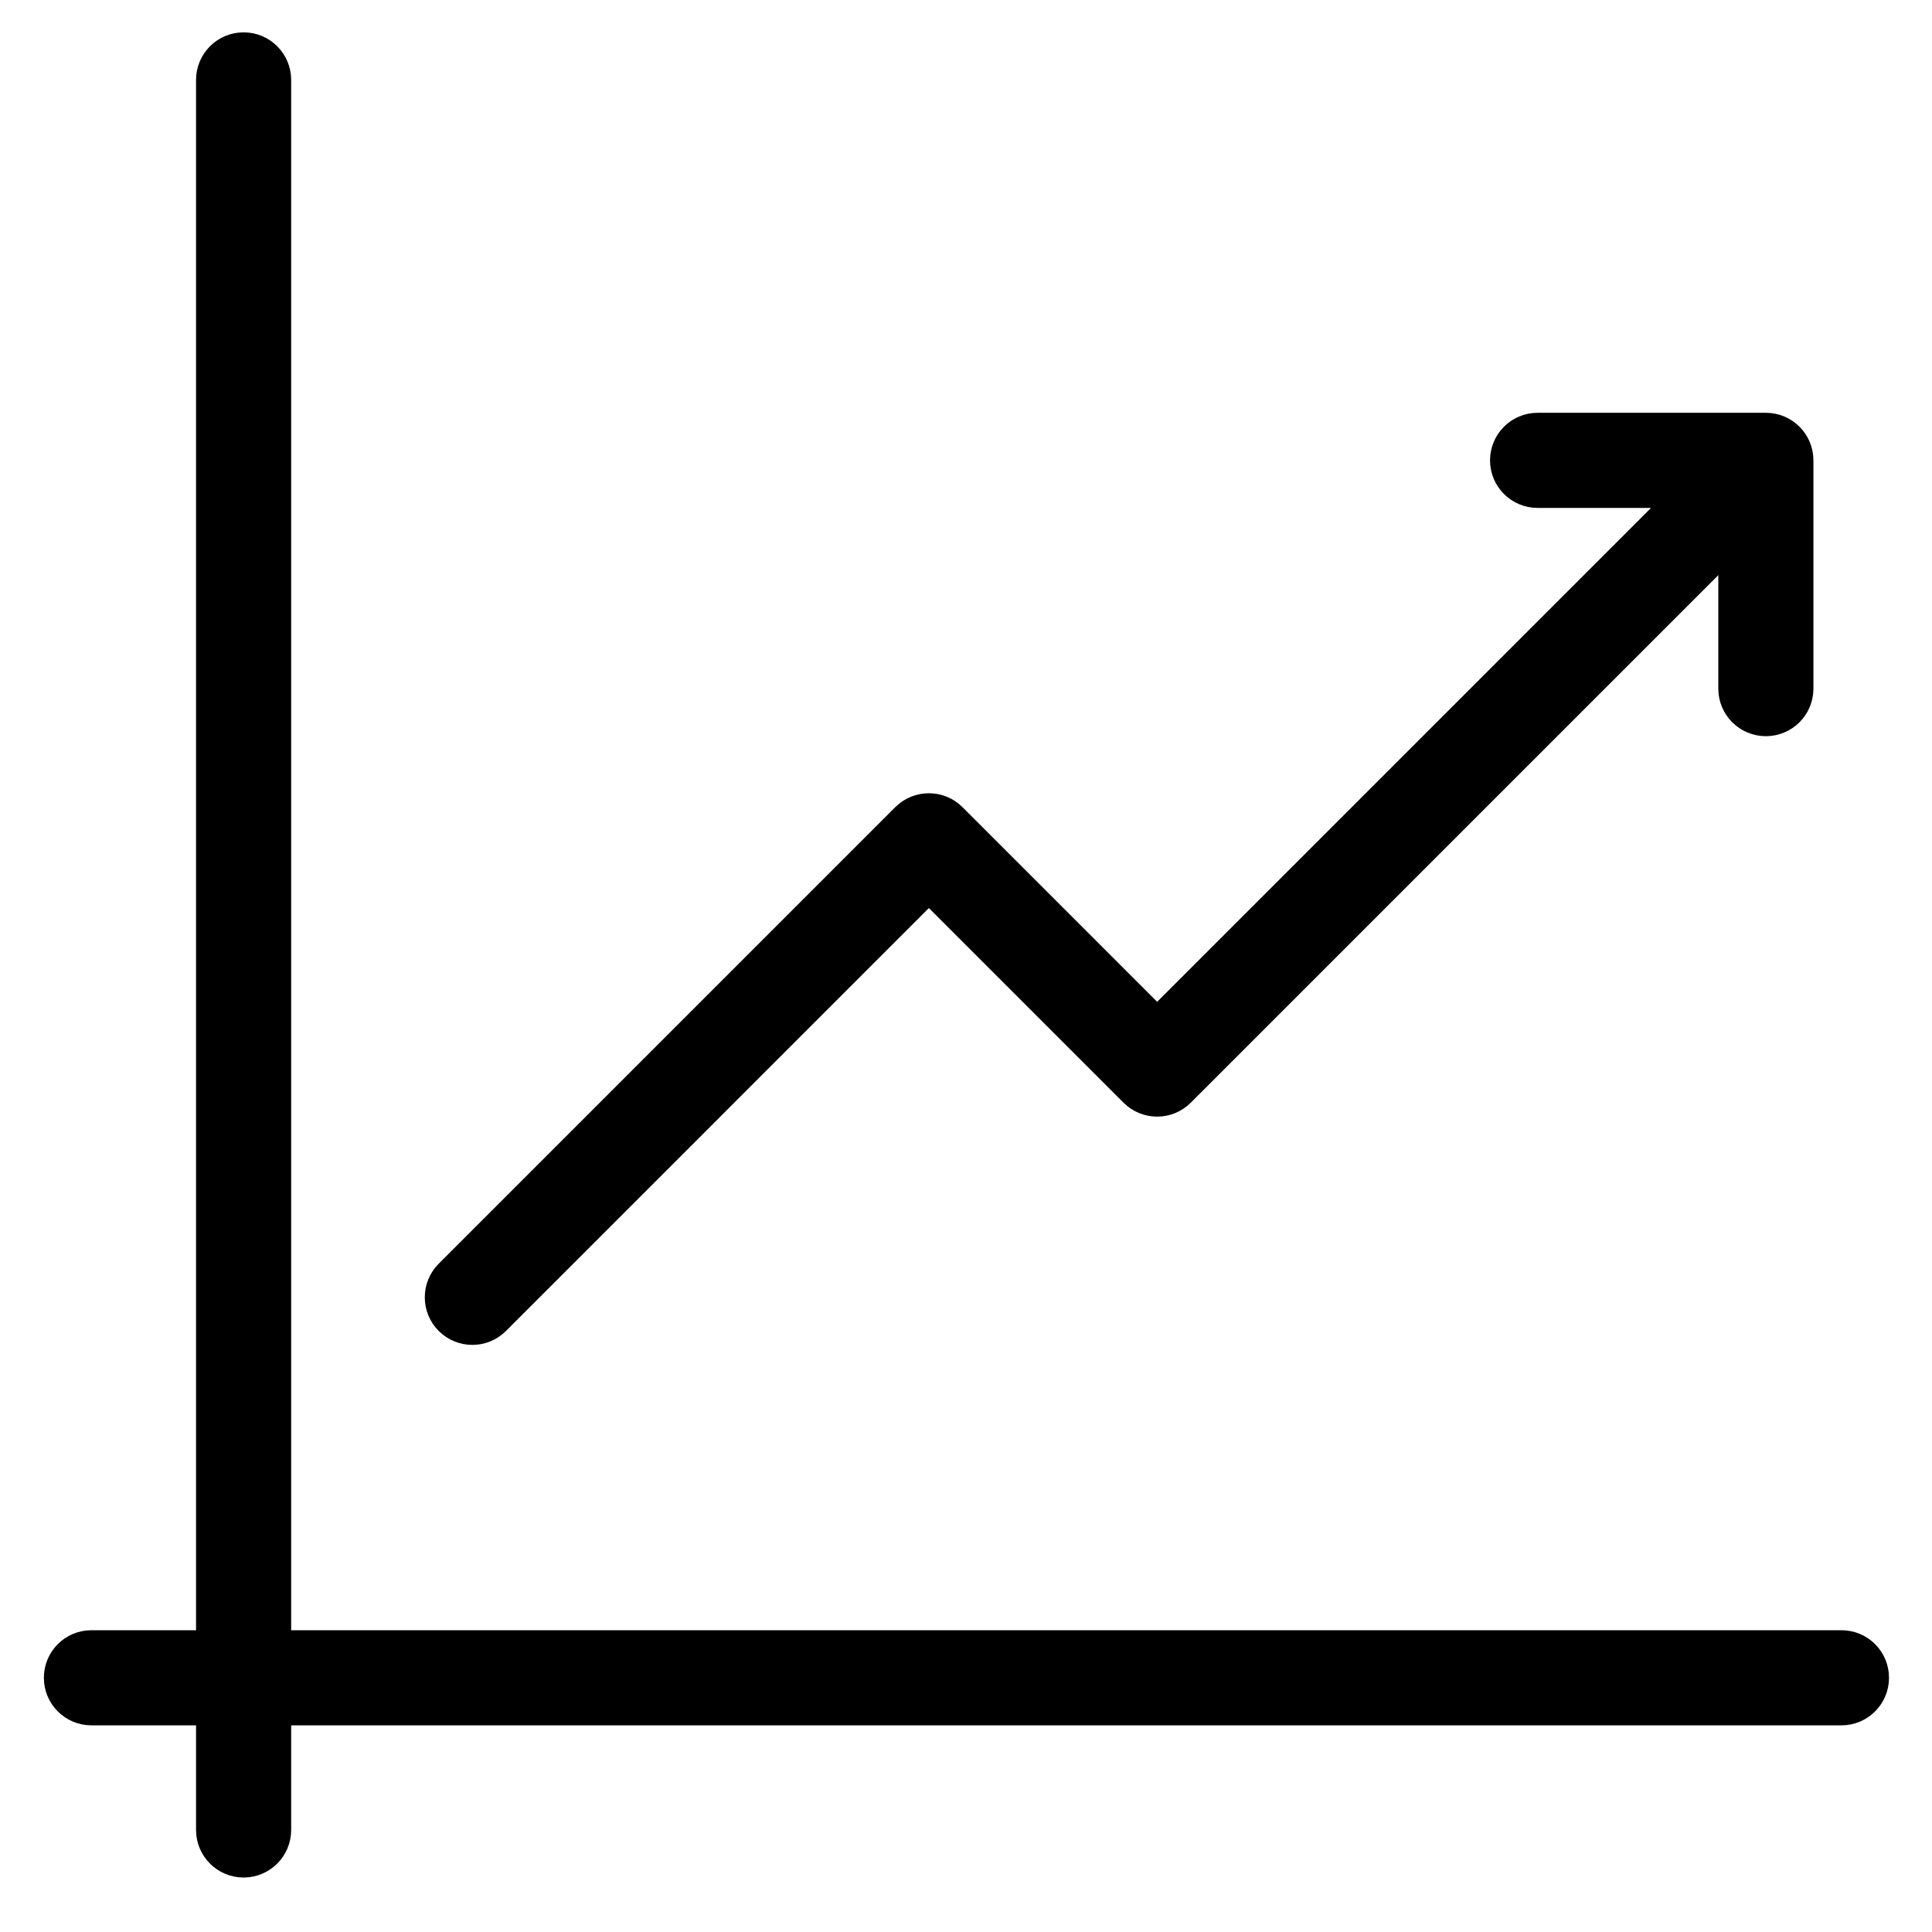 <svg width="73" height="73" viewBox="0 0 73 73" fill="none" xmlns="http://www.w3.org/2000/svg">
<g id="fi_481809">
<g id="Group">
<g id="Group_2">
<g id="Group_3">
<path id="Vector" d="M69.579 61.957H10.642V3.02C10.642 2.225 9.999 1.582 9.204 1.582C8.41 1.582 7.767 2.225 7.767 3.02V61.957H3.454C2.66 61.957 2.017 62.6 2.017 63.395C2.017 64.189 2.66 64.832 3.454 64.832H7.767V69.144C7.767 69.939 8.41 70.582 9.204 70.582C9.999 70.582 10.642 69.939 10.642 69.144V64.832H69.579C70.374 64.832 71.016 64.189 71.016 63.394C71.016 62.6 70.374 61.957 69.579 61.957Z" fill="black" stroke="black" stroke-width="0.719"/>
<path id="Vector_2" d="M17.848 50.457C18.216 50.457 18.583 50.316 18.864 50.036L35.098 33.802L42.706 41.411C43.268 41.972 44.178 41.972 44.739 41.411L65.285 20.865V26.02C65.285 26.814 65.928 27.457 66.723 27.457C67.517 27.457 68.16 26.814 68.16 26.02V17.395C68.16 16.6 67.517 15.957 66.723 15.957H58.098C57.303 15.957 56.66 16.6 56.66 17.395C56.66 18.189 57.303 18.832 58.098 18.832H63.252L43.723 38.362L36.114 30.753C35.553 30.192 34.643 30.192 34.081 30.753L16.831 48.003C16.27 48.565 16.27 49.474 16.831 50.036C17.112 50.316 17.48 50.457 17.848 50.457Z" fill="black" stroke="black" stroke-width="0.719"/>
</g>
</g>
</g>
</g>
</svg>

